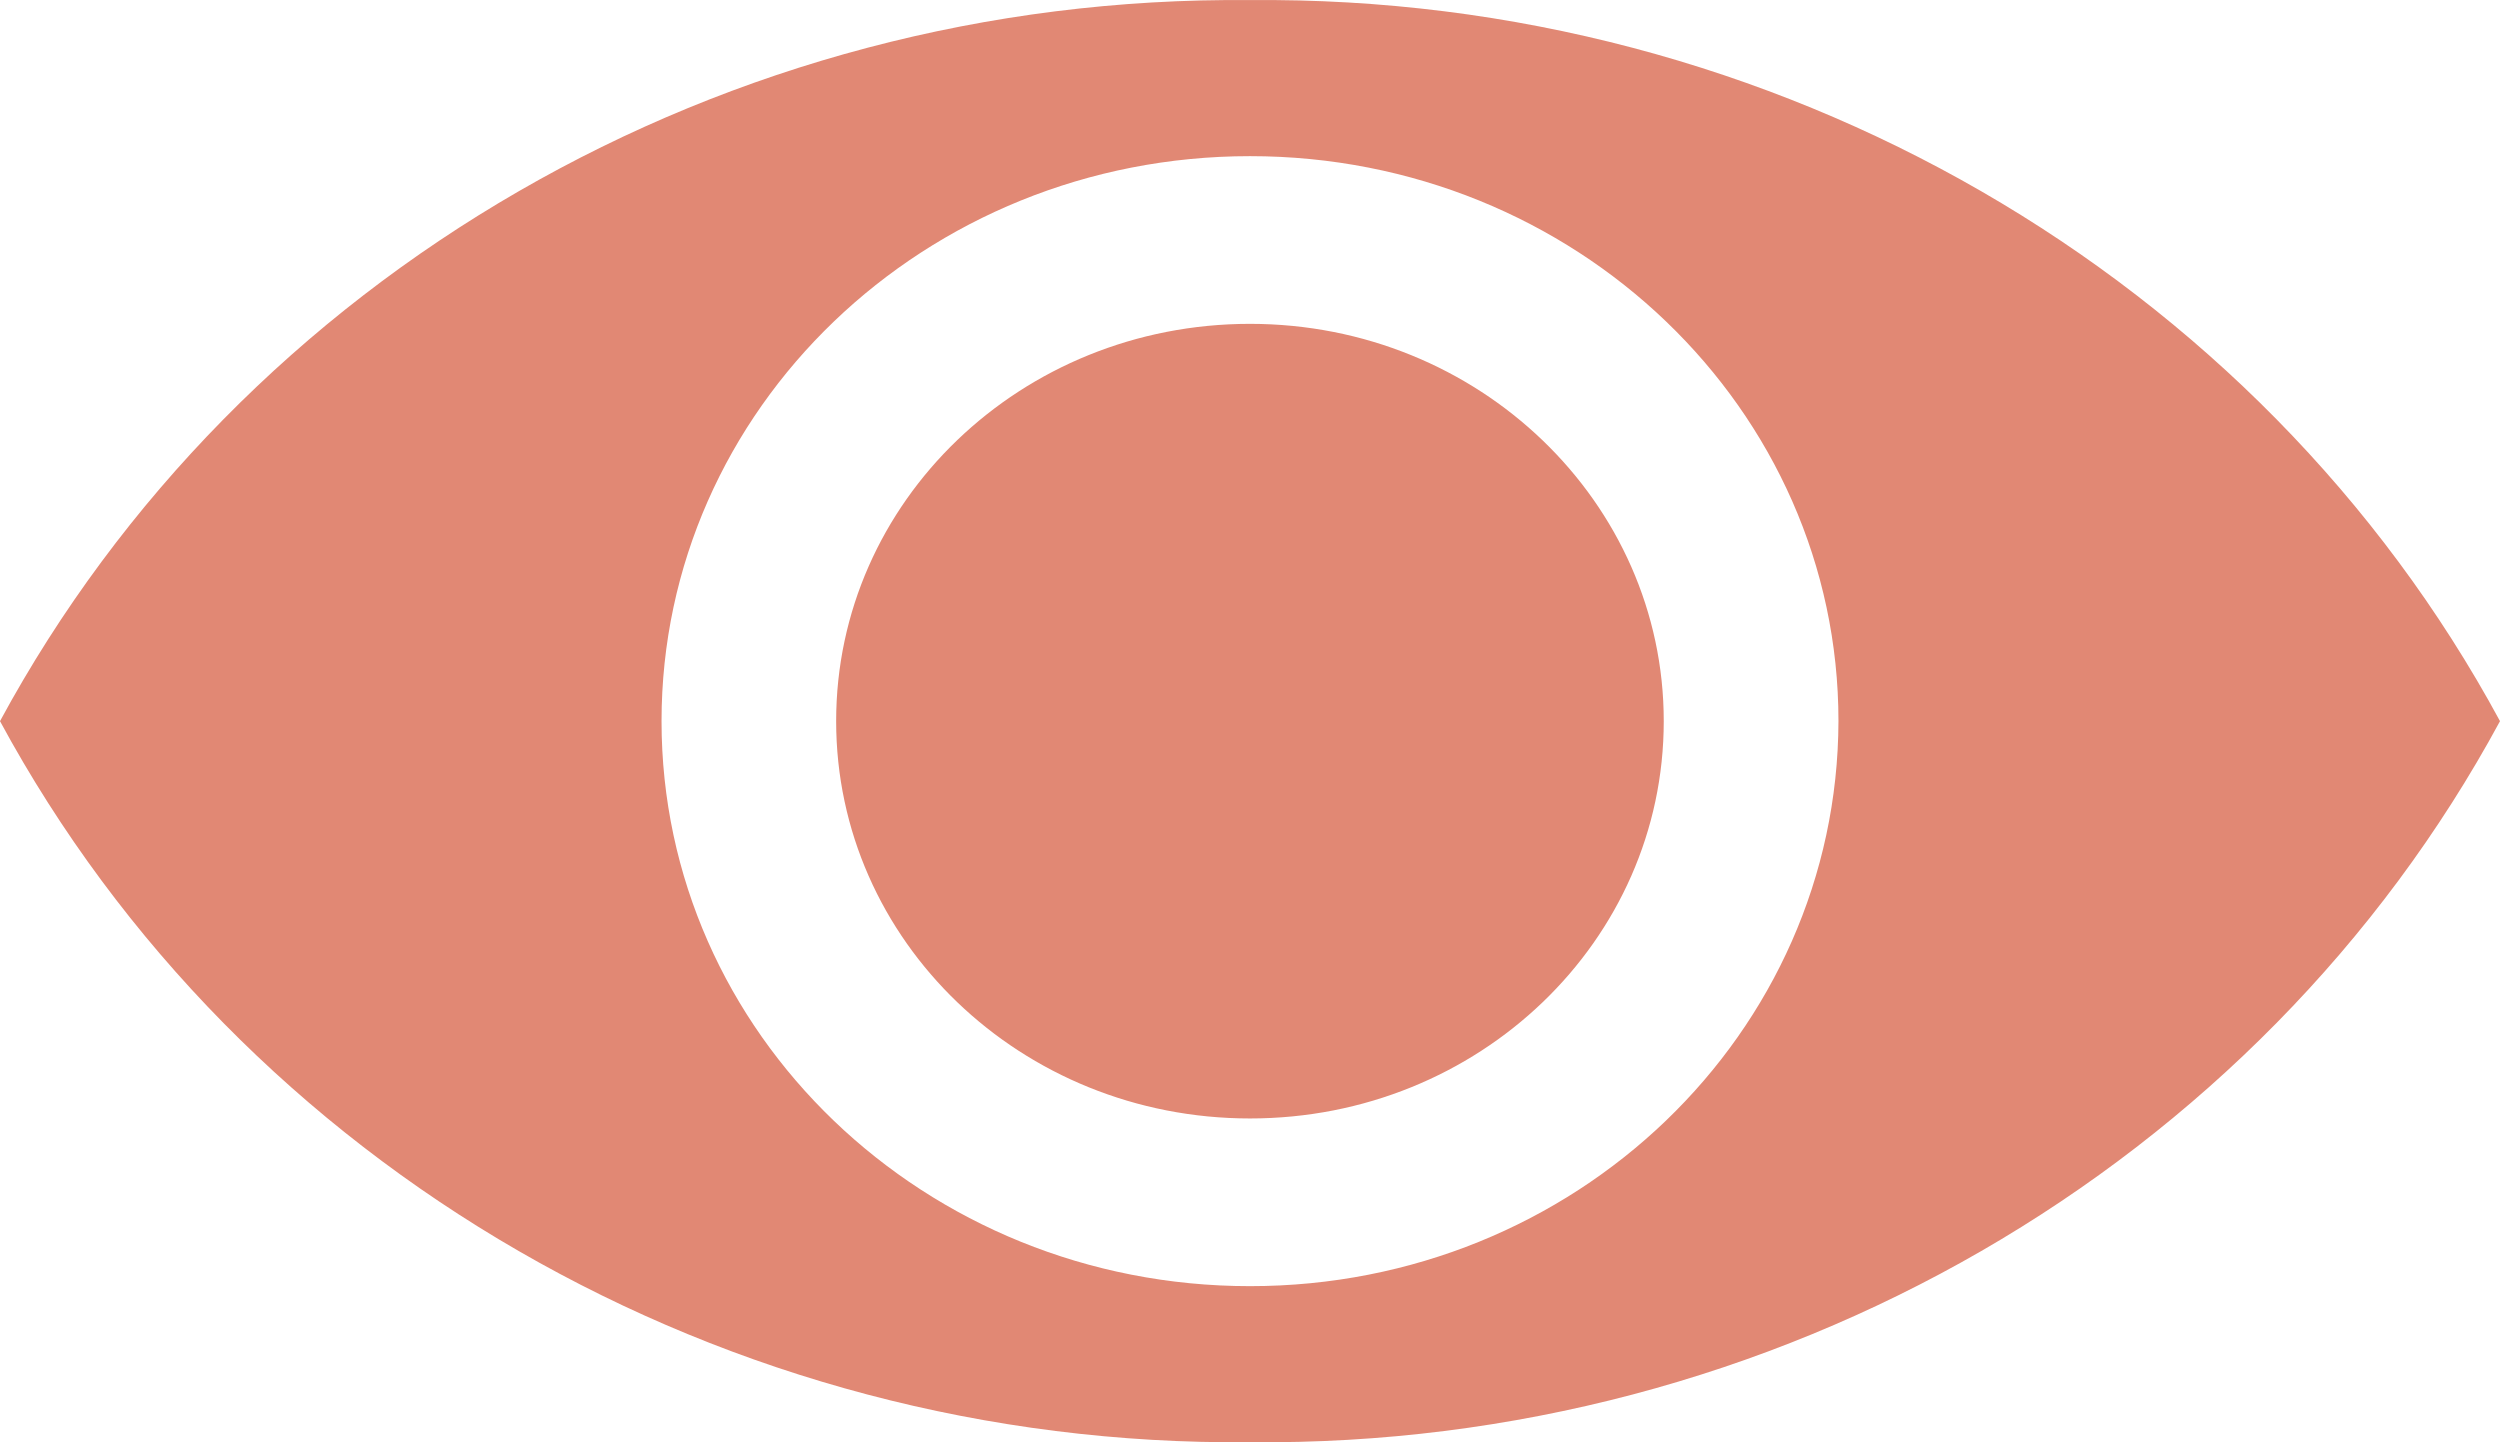 <svg width="26" height="15" viewBox="0 0 26 15" fill="none" xmlns="http://www.w3.org/2000/svg">
<path d="M17.303 7.5C17.303 9.785 15.38 11.632 13 11.632C10.62 11.632 8.696 9.785 8.696 7.5C8.696 5.215 10.62 3.368 13 3.368C15.38 3.368 17.303 5.224 17.303 7.5ZM26 7.5C23.486 12.147 18.458 15.051 13 14.999C7.542 15.051 2.514 12.147 0 7.5C2.514 2.853 7.542 -0.051 13 0.001C18.458 -0.051 23.486 2.853 26 7.5ZM19.12 7.5C19.12 4.253 16.382 1.624 13 1.624C9.618 1.624 6.88 4.253 6.88 7.5C6.88 10.747 9.618 13.376 13 13.376C16.382 13.376 19.111 10.747 19.12 7.5Z" fill="#E18874"/>
</svg>
